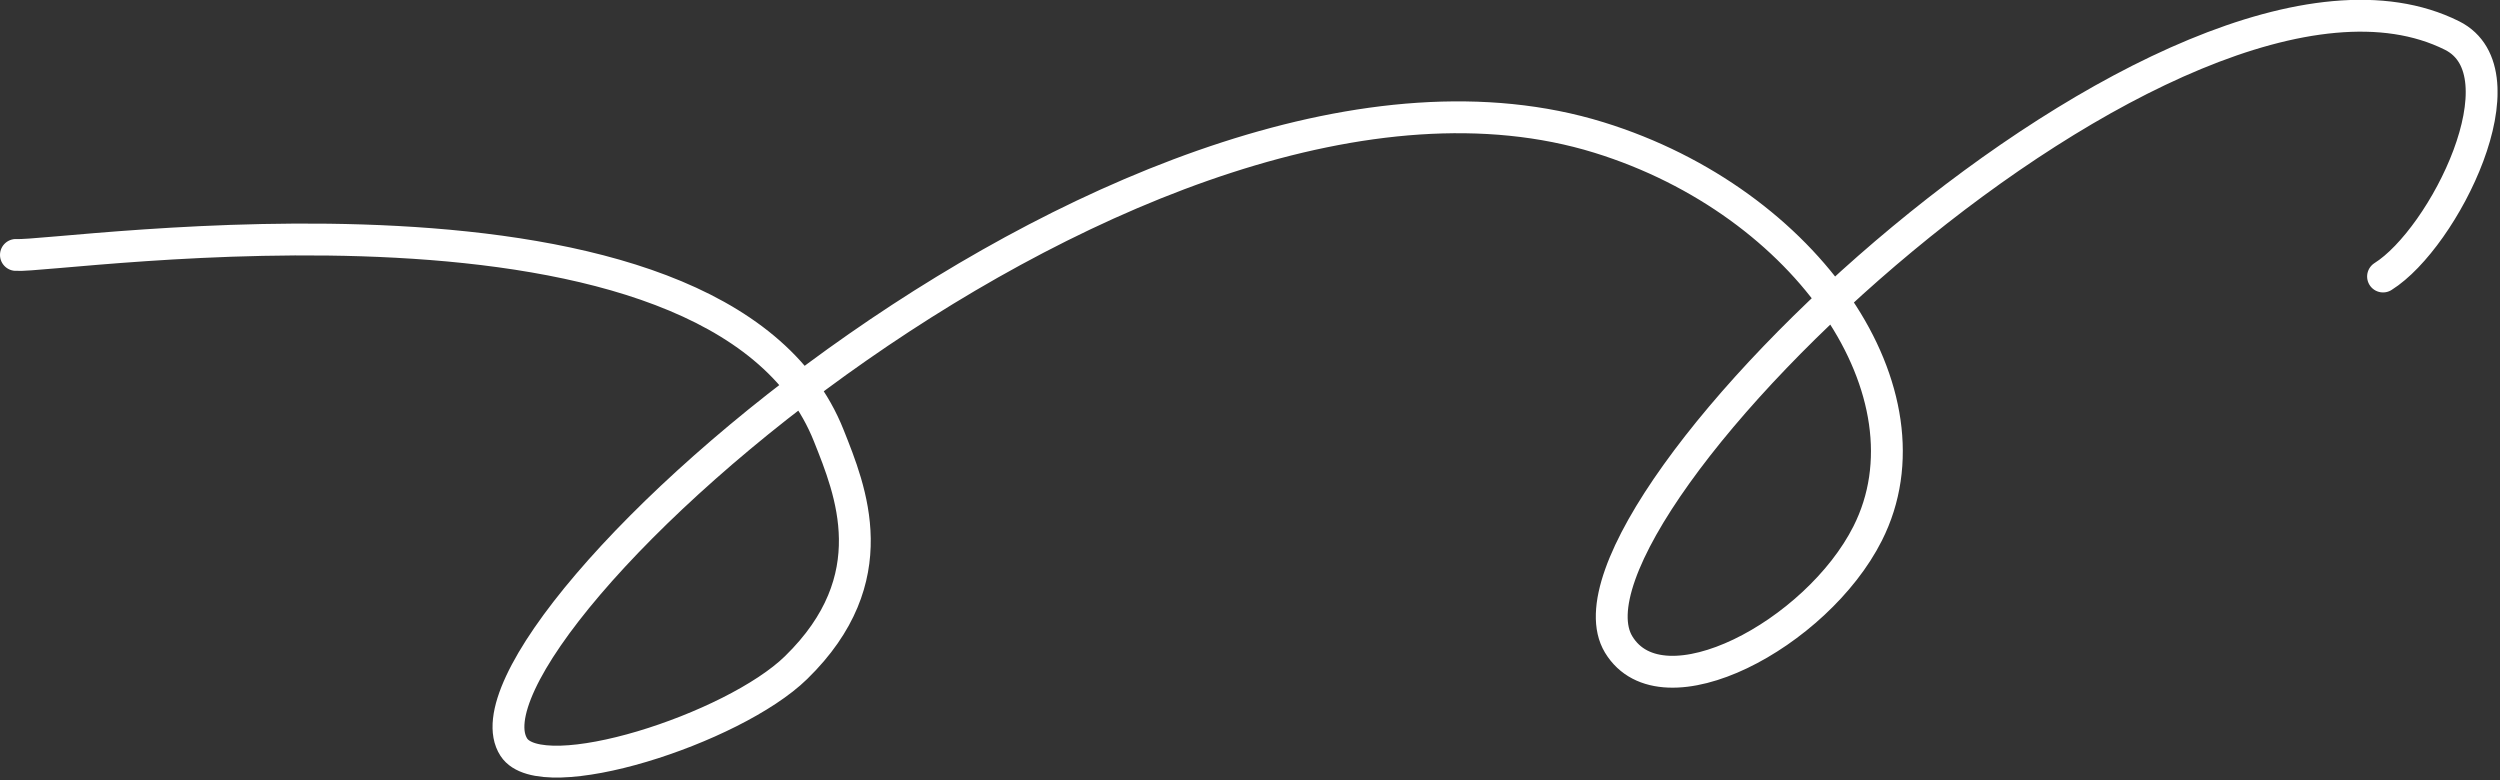 <svg width="314" height="98" viewBox="0 0 314 98" fill="none" xmlns="http://www.w3.org/2000/svg">
<rect x="0" y="0" width="314" height="98" fill="#333333" stroke="none"/>
<g clip-path="url(#clip0_7734_4958)">
<path d="M2 32.02C7.27 32.42 90.19 19.67 104.1 54.73C106.82 61.58 111.46 72.66 99.99 83.85C92.09 91.57 68.06 99.26 64.54 93.85C55.25 79.6 143.67 -0.41 200.83 17.27C227.12 25.4 243.4 49.52 234.58 67C228.2 79.66 208.78 90 203.3 80.94C193.23 64.26 273.58 -12.71 307.97 4.46C317.35 9.15 306.97 29.92 299.31 34.73" stroke="white" stroke-width="4" stroke-miterlimit="10" stroke-linecap="round"/>
</g>
<defs>
<clipPath id="clip0_7734_4958">
<rect width="313.69" height="97.67" fill="white"/>
</clipPath>
</defs>
</svg>
